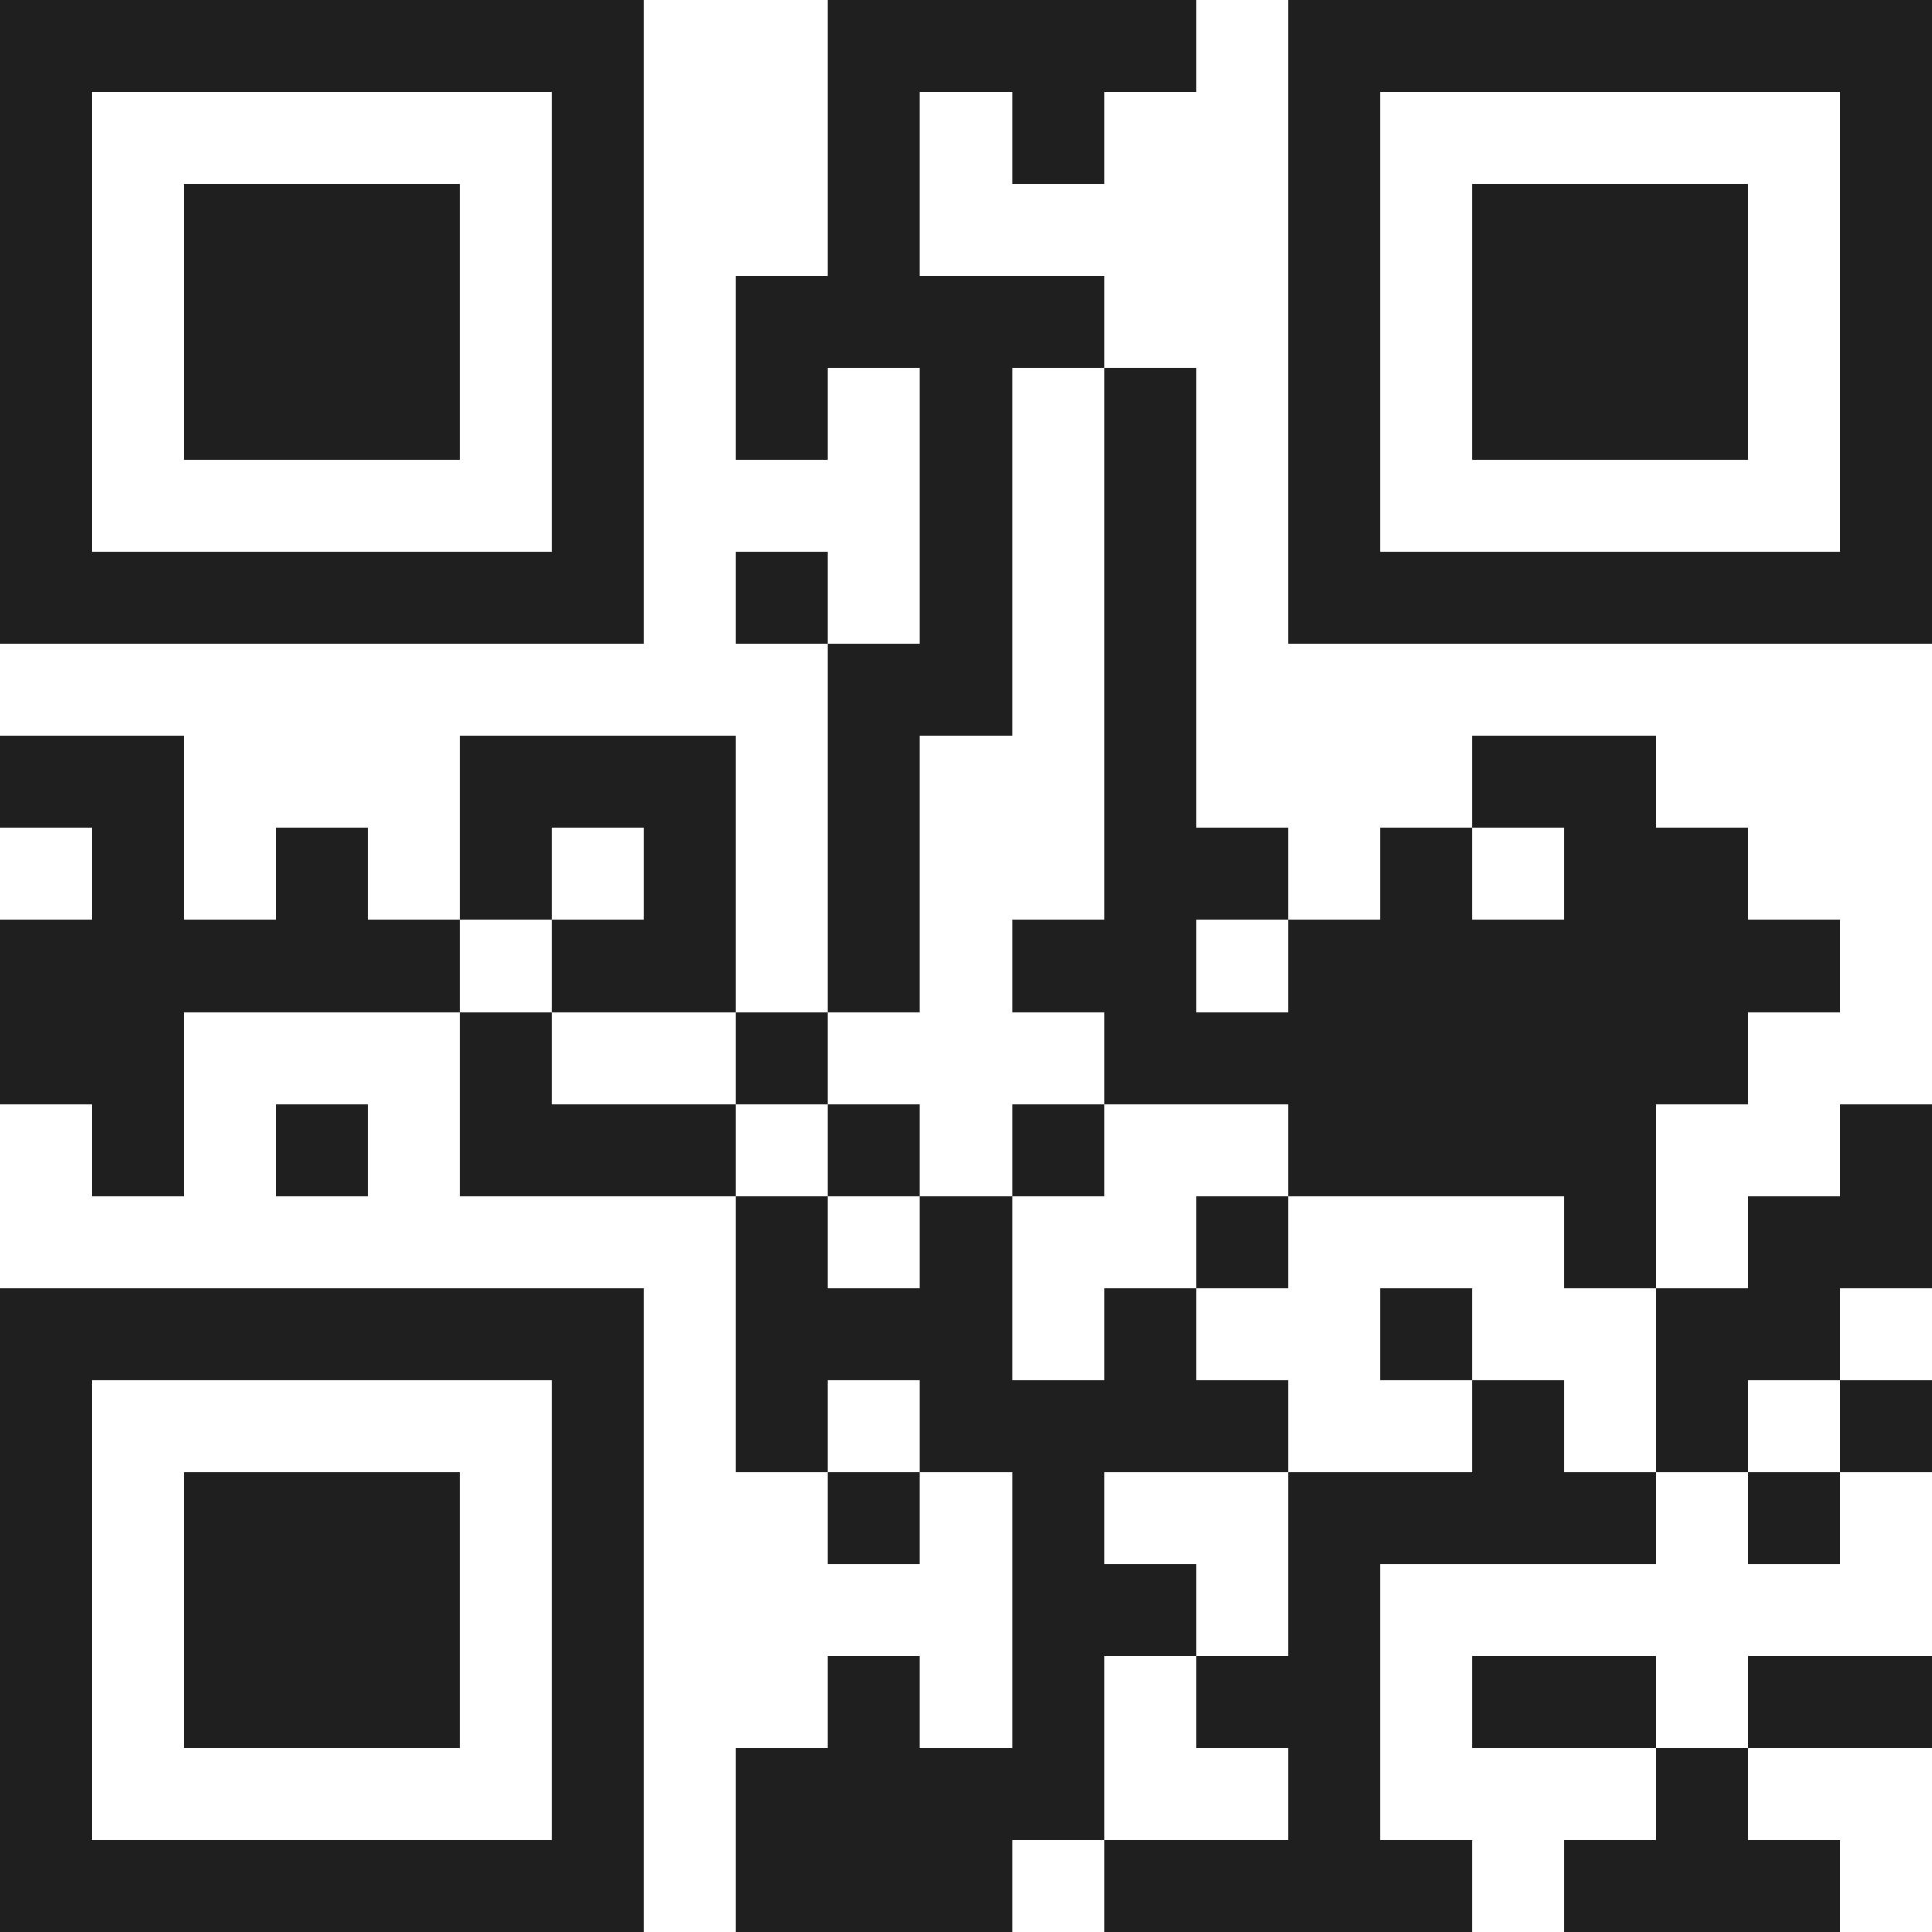 <svg xmlns="http://www.w3.org/2000/svg" viewBox="0 0 21 21" shape-rendering="crispEdges"><path fill="#ffffff" d="M0 0h21v21H0z"/><path stroke="#1f1f1f" d="M0 0.5h7m2 0h4m1 0h7M0 1.5h1m5 0h1m2 0h1m1 0h1m2 0h1m5 0h1M0 2.5h1m1 0h3m1 0h1m2 0h1m4 0h1m1 0h3m1 0h1M0 3.5h1m1 0h3m1 0h1m1 0h4m2 0h1m1 0h3m1 0h1M0 4.5h1m1 0h3m1 0h1m1 0h1m1 0h1m1 0h1m1 0h1m1 0h3m1 0h1M0 5.5h1m5 0h1m3 0h1m1 0h1m1 0h1m5 0h1M0 6.5h7m1 0h1m1 0h1m1 0h1m1 0h7M9 7.5h2m1 0h1M0 8.5h2m3 0h3m1 0h1m2 0h1m3 0h2M1 9.5h1m1 0h1m1 0h1m1 0h1m1 0h1m2 0h2m1 0h1m1 0h2M0 10.5h5m1 0h2m1 0h1m1 0h2m1 0h6M0 11.5h2m3 0h1m2 0h1m3 0h7M1 12.5h1m1 0h1m1 0h3m1 0h1m1 0h1m2 0h4m2 0h1M8 13.5h1m1 0h1m2 0h1m3 0h1m1 0h2M0 14.5h7m1 0h3m1 0h1m2 0h1m2 0h2M0 15.5h1m5 0h1m1 0h1m1 0h4m2 0h1m1 0h1m1 0h1M0 16.5h1m1 0h3m1 0h1m2 0h1m1 0h1m2 0h4m1 0h1M0 17.5h1m1 0h3m1 0h1m4 0h2m1 0h1M0 18.5h1m1 0h3m1 0h1m2 0h1m1 0h1m1 0h2m1 0h2m1 0h2M0 19.5h1m5 0h1m1 0h4m2 0h1m3 0h1M0 20.5h7m1 0h3m1 0h4m1 0h3"/></svg>
